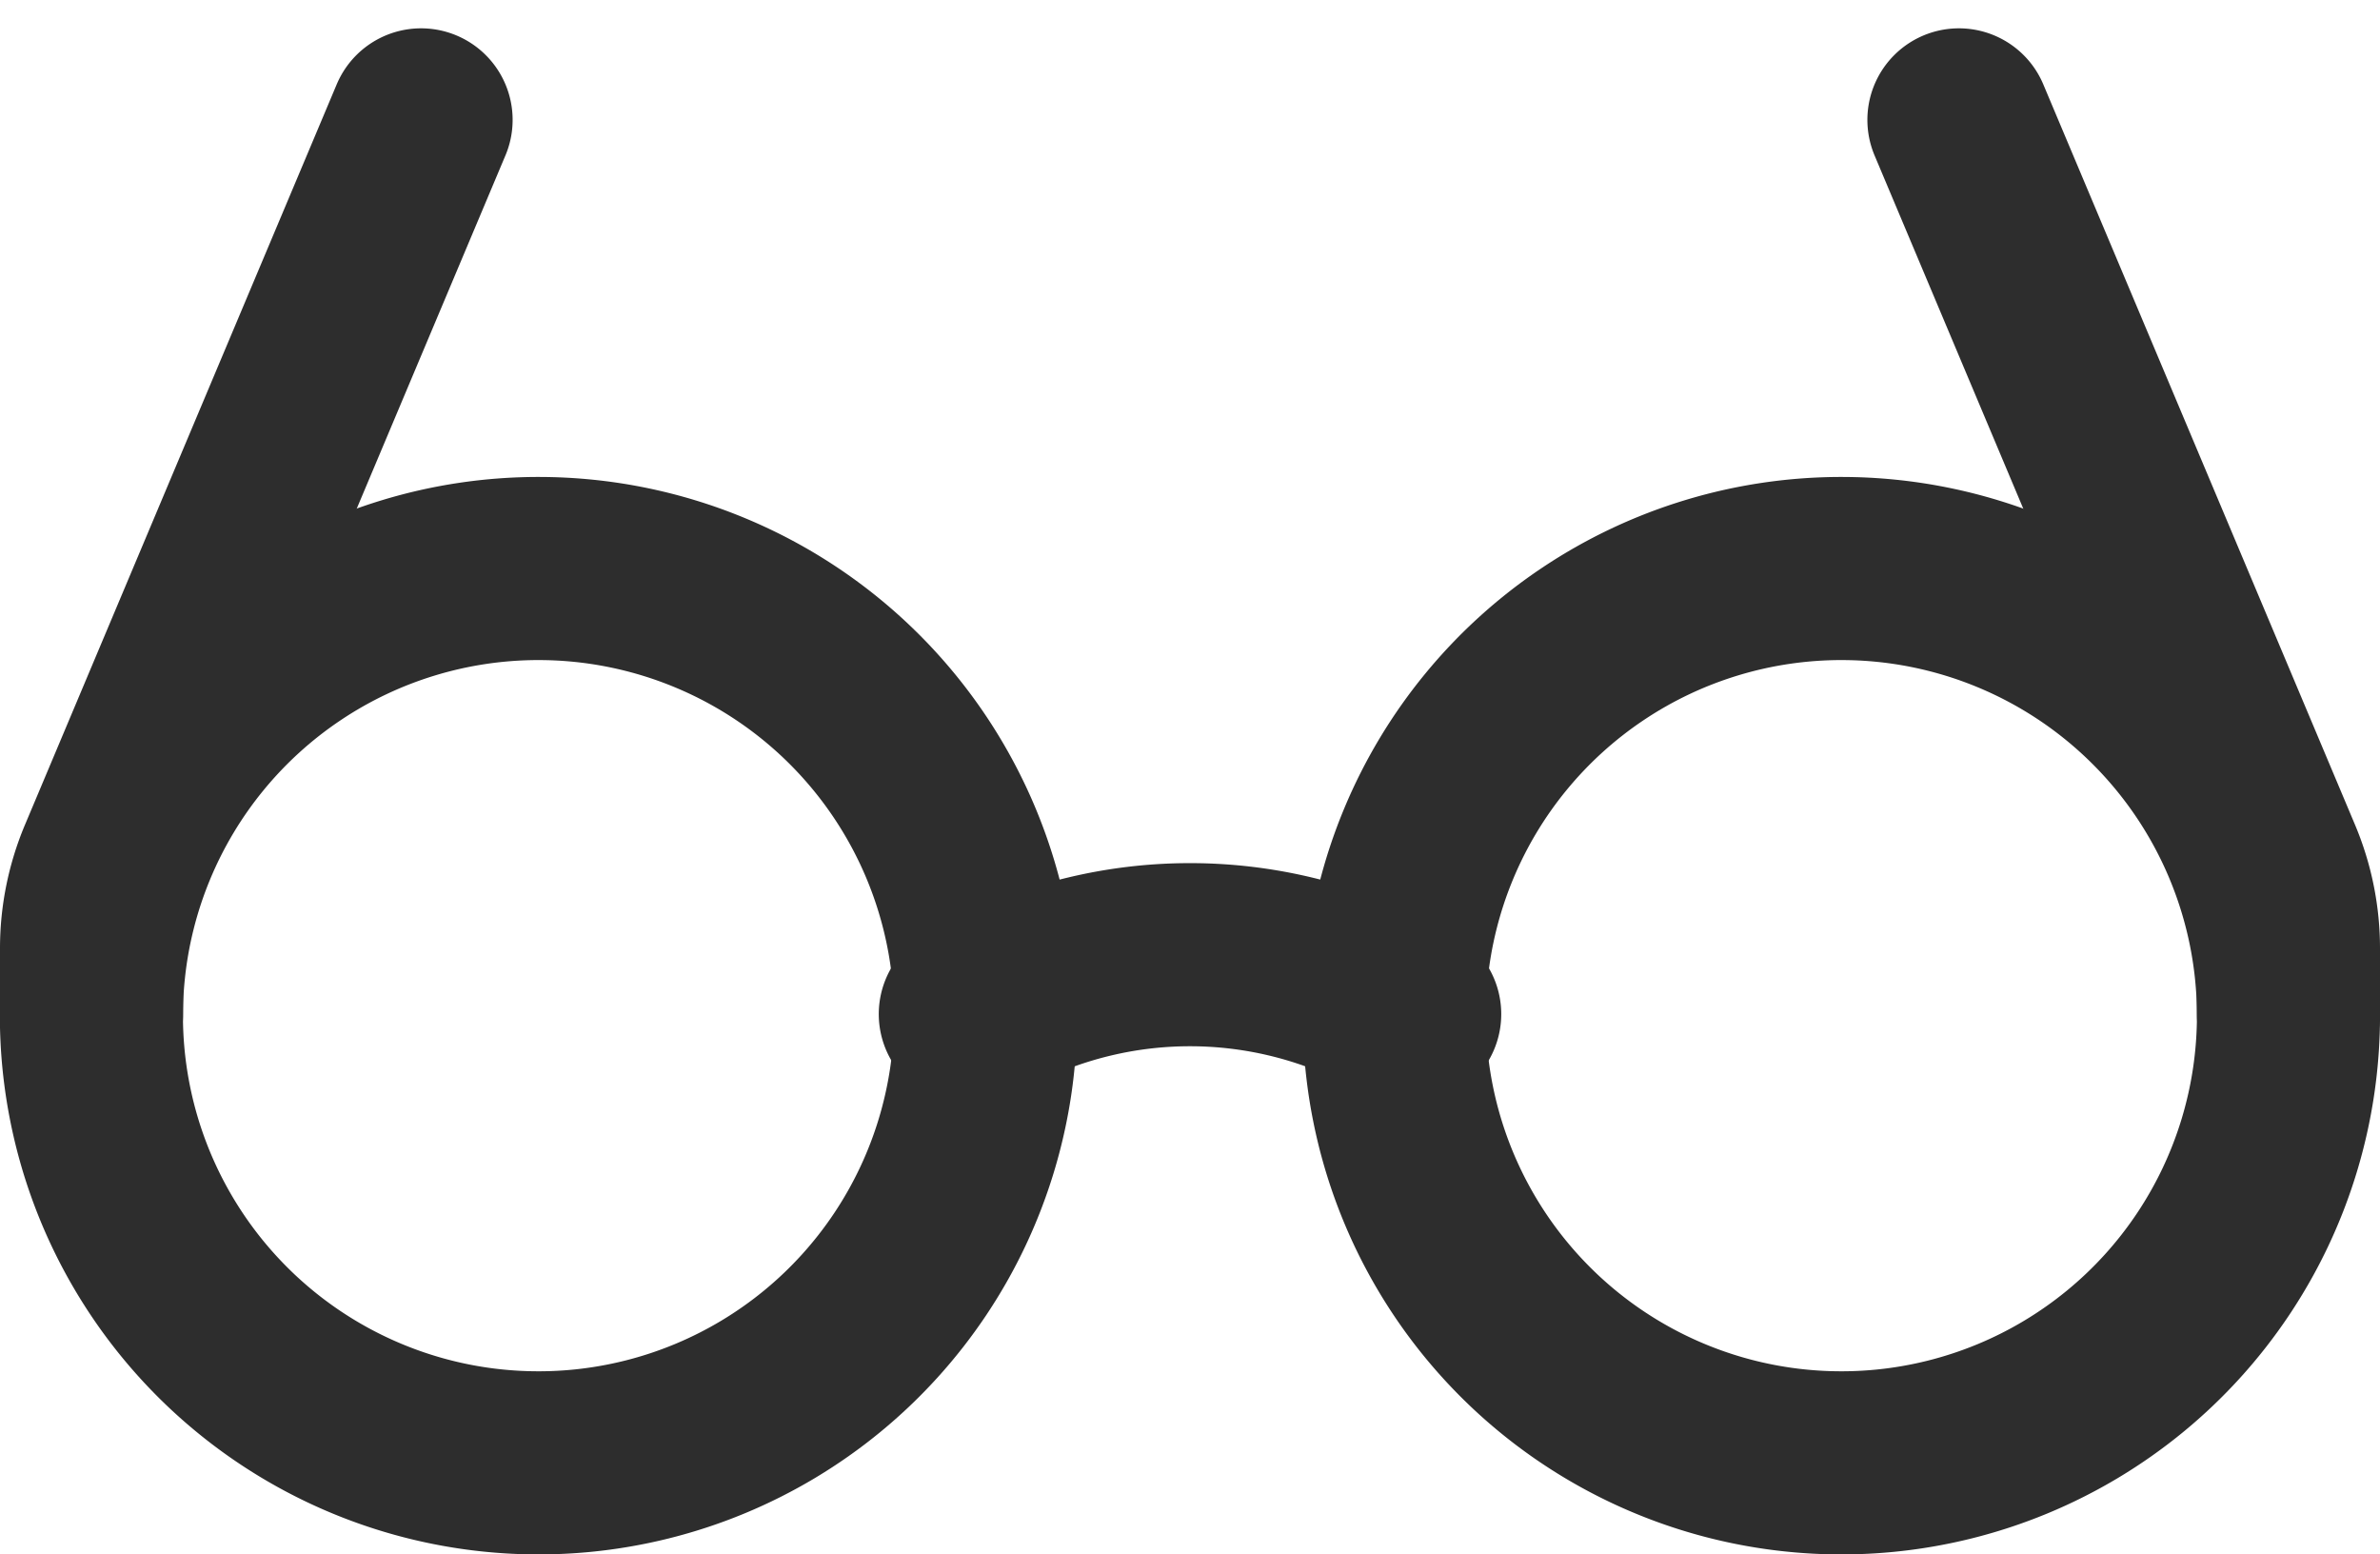 <svg xmlns="http://www.w3.org/2000/svg" width="19.5" height="12.732" viewBox="0 0 19.5 12.732">
  <g id="Icon_akar-glasses" data-name="Icon akar-glasses" transform="translate(-2.25 -8.018)">
    <path id="パス_779" data-name="パス 779" d="M10.325,18.663A3.663,3.663,0,1,1,6.663,15,3.663,3.663,0,0,1,10.325,18.663Z" transform="translate(0 -2.325)" fill="none" stroke="#2d2d2d" stroke-linecap="round" stroke-linejoin="round" stroke-width="1.5"/>
    <path id="パス_780" data-name="パス 780" d="M28.325,18.663A3.663,3.663,0,1,1,24.663,15,3.663,3.663,0,0,1,28.325,18.663Z" transform="translate(-7.325 -2.325)" fill="none" stroke="#2d2d2d" stroke-linecap="round" stroke-linejoin="round" stroke-width="1.5"/>
    <path id="パス_781" data-name="パス 781" d="M10.2,16.325l.19-.1a3.545,3.545,0,0,1,3.22,0l.19.1M18.3,9l2.554,6.065a1.859,1.859,0,0,1,.146.722v.539M5.7,9,3.146,15.065A1.859,1.859,0,0,0,3,15.785v.54" fill="none" stroke="#2d2d2d" stroke-linecap="round" stroke-linejoin="round" stroke-width="1.5"/>
  </g>
</svg>
